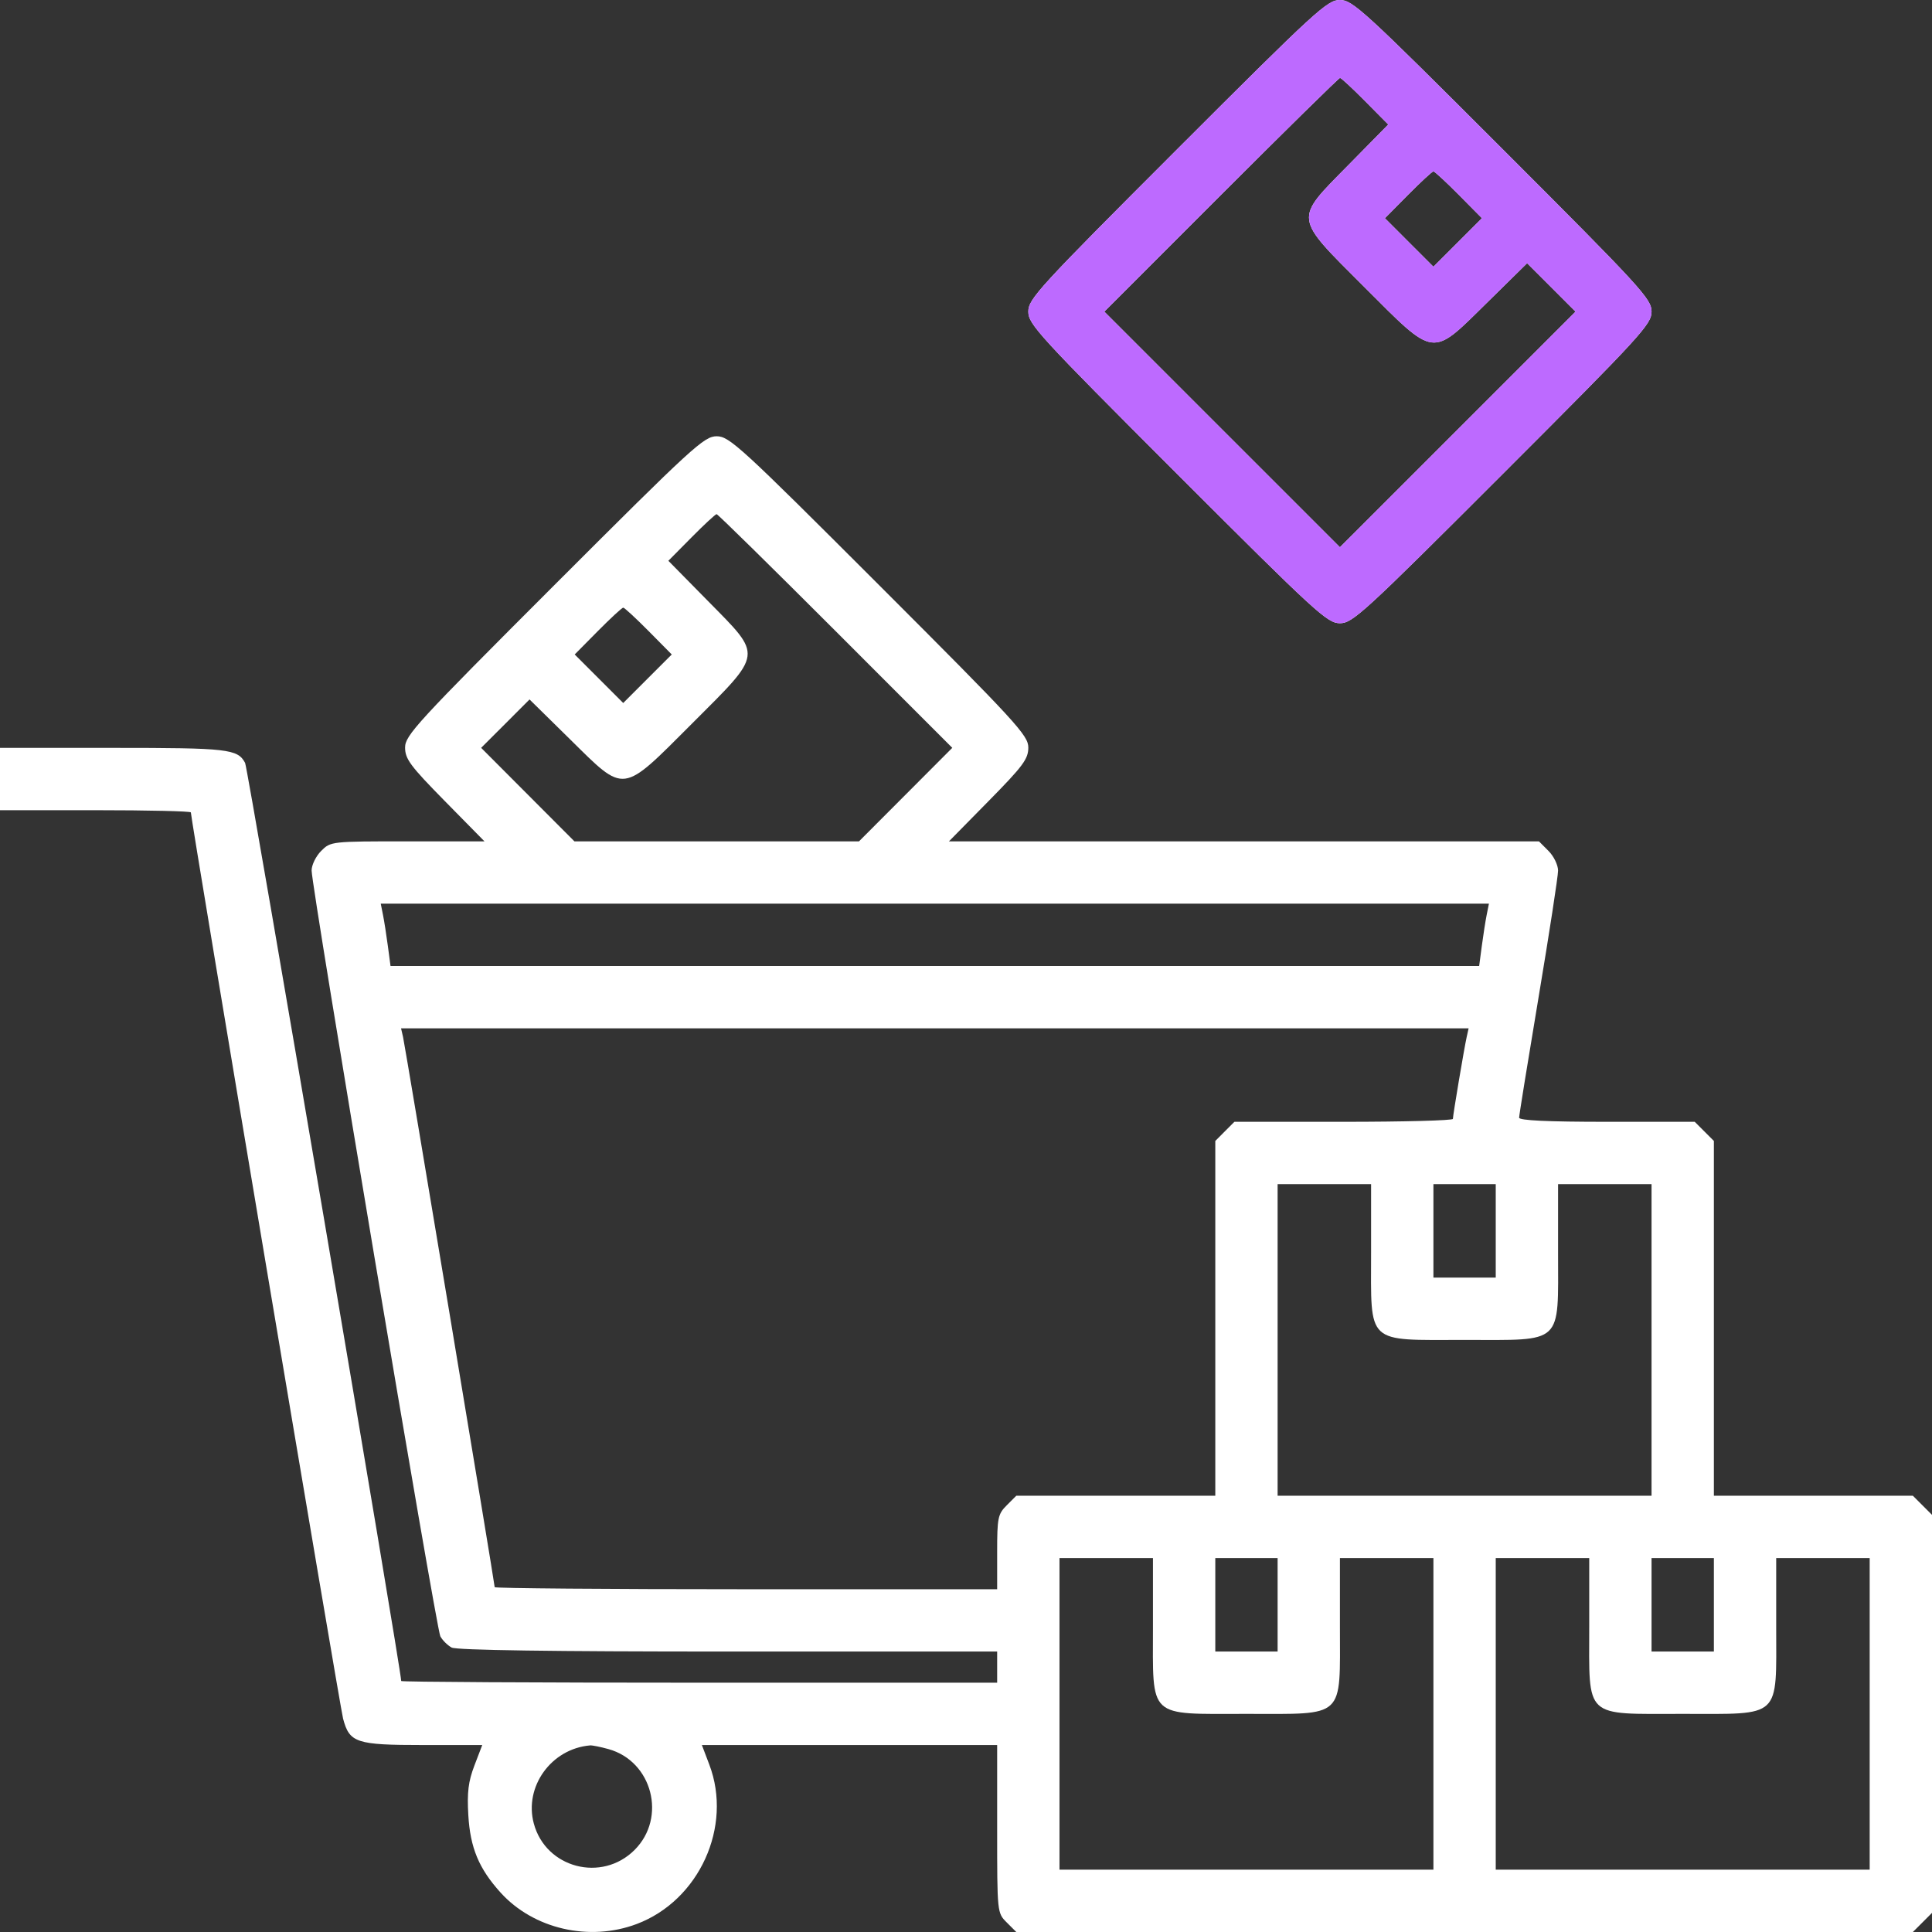 <?xml version="1.0" encoding="UTF-8"?> <svg xmlns="http://www.w3.org/2000/svg" width="110" height="110" viewBox="0 0 110 110" fill="none"><rect x="0" y="0" width="110" height="110" fill="#333333" stroke="none"/><path fill-rule="evenodd" clip-rule="evenodd" d="M67.035 8.486C59.127 16.393 58.548 17.025 58.548 17.742C58.548 18.459 59.127 19.091 67.035 26.998C74.942 34.905 75.573 35.484 76.29 35.484C77.007 35.484 77.639 34.905 85.546 26.998C93.453 19.091 94.032 18.459 94.032 17.742C94.032 17.025 93.453 16.393 85.546 8.486C77.639 0.579 77.007 0 76.29 0C75.573 0 74.942 0.579 67.035 8.486ZM77.729 5.763L79.042 7.09L76.779 9.39C73.658 12.562 73.622 12.285 77.685 16.347C81.748 20.41 81.471 20.374 84.645 17.251L86.947 14.986L88.326 16.364L89.705 17.744L82.998 24.451L76.29 31.158L69.582 24.451L62.875 17.743L69.526 11.089C73.184 7.43 76.23 4.435 76.296 4.435C76.362 4.435 77.006 5.033 77.729 5.763ZM83.057 11.091L84.376 12.424L82.994 13.806L81.613 15.187L80.231 13.806L78.85 12.424L80.169 11.091C80.895 10.358 81.544 9.758 81.613 9.758C81.681 9.758 82.331 10.358 83.057 11.091ZM31.551 33.325C23.731 41.145 23.064 41.87 23.064 42.56C23.064 43.213 23.358 43.608 25.324 45.607L27.584 47.903H23.207C18.856 47.903 18.828 47.906 18.286 48.448C17.987 48.747 17.742 49.248 17.742 49.561C17.742 50.526 24.834 92.722 25.07 93.163C25.192 93.391 25.483 93.68 25.716 93.805C25.994 93.954 31.441 94.032 41.457 94.032H56.774V94.919V95.806H39.809C30.477 95.806 22.843 95.763 22.843 95.71C22.843 95.081 14.112 43.729 13.955 43.436C13.53 42.642 12.986 42.581 6.446 42.581H0V44.355V46.129H5.433C8.422 46.129 10.867 46.186 10.867 46.255C10.867 46.647 19.352 97.166 19.533 97.85C19.897 99.229 20.278 99.355 24.09 99.355H27.457L27.012 100.519C26.664 101.431 26.588 102.044 26.664 103.347C26.773 105.206 27.264 106.387 28.496 107.751C30.372 109.828 33.552 110.563 36.253 109.544C39.811 108.202 41.725 103.995 40.384 100.466L39.962 99.355H48.368H56.774V104.133C56.774 108.911 56.774 108.911 57.319 109.456L57.863 110H83.387H108.911L109.456 109.456L110 108.911V97.581V86.25L109.456 85.706L108.911 85.161H103.246H97.581V75.061V64.96L97.036 64.415L96.492 63.871H91.492C88.118 63.871 86.492 63.794 86.492 63.636C86.492 63.507 86.991 60.419 87.601 56.774C88.211 53.13 88.71 49.887 88.71 49.57C88.71 49.252 88.465 48.747 88.165 48.448L87.621 47.903H70.825H54.029L56.288 45.607C58.255 43.608 58.548 43.213 58.548 42.56C58.548 41.87 57.882 41.145 50.062 33.325C42.155 25.418 41.524 24.839 40.806 24.839C40.089 24.839 39.458 25.418 31.551 33.325ZM47.569 35.926L54.219 42.579L51.564 45.241L48.908 47.903H40.806H32.705L30.05 45.241L27.395 42.579L28.773 41.202L30.15 39.824L32.452 42.089C35.626 45.213 35.349 45.249 39.412 41.186C43.474 37.123 43.438 37.4 40.318 34.229L38.054 31.929L39.368 30.602C40.091 29.871 40.735 29.274 40.801 29.274C40.867 29.274 43.912 32.268 47.569 35.926ZM36.928 35.93L38.247 37.263L36.865 38.644L35.484 40.026L34.102 38.644L32.721 37.263L34.04 35.93C34.766 35.197 35.415 34.597 35.484 34.597C35.552 34.597 36.202 35.197 36.928 35.93ZM84.646 52.086C84.576 52.435 84.451 53.233 84.368 53.86L84.217 55H53.226H22.235L22.083 53.86C22 53.233 21.875 52.435 21.805 52.086L21.678 51.452H53.226H84.773L84.646 52.086ZM83.506 59.047C83.362 59.694 82.723 63.488 82.722 63.705C82.722 63.796 79.923 63.871 76.502 63.871H70.282L69.738 64.415L69.194 64.96V75.061V85.161H63.528H57.863L57.319 85.706C56.816 86.208 56.774 86.415 56.774 88.367V90.484H42.47C34.602 90.484 28.165 90.431 28.165 90.367C28.165 90.166 23.07 59.573 22.949 59.047L22.834 58.548H53.226H83.617L83.506 59.047ZM78.064 71.31C78.064 76.612 77.721 76.29 83.387 76.29C89.053 76.29 88.71 76.612 88.71 71.31V67.419H91.371H94.032V76.29V85.161H83.387H72.742V76.29V67.419H75.403H78.064V71.31ZM85.161 70.081V72.742H83.387H81.613V70.081V67.419H83.387H85.161V70.081ZM65.645 92.601C65.645 97.902 65.302 97.581 70.968 97.581C76.634 97.581 76.29 97.902 76.29 92.601V88.71H78.952H81.613V97.581V106.452H70.968H60.323V97.581V88.71H62.984H65.645V92.601ZM72.742 91.371V94.032H70.968H69.194V91.371V88.71H70.968H72.742V91.371ZM90.484 92.601C90.484 97.902 90.14 97.581 95.806 97.581C101.473 97.581 101.129 97.902 101.129 92.601V88.71H103.79H106.452V97.581V106.452H95.806H85.161V97.581V88.71H87.823H90.484V92.601ZM97.581 91.371V94.032H95.806H94.032V91.371V88.71H95.806H97.581V91.371ZM34.643 99.586C37.141 100.279 37.972 103.486 36.132 105.326C34.262 107.196 31.076 106.363 30.393 103.825C29.828 101.727 31.387 99.563 33.599 99.376C33.721 99.366 34.191 99.46 34.643 99.586Z" fill="white"></path><path fill-rule="evenodd" clip-rule="evenodd" d="M67.035 8.486C59.128 16.393 58.549 17.025 58.549 17.742C58.549 18.459 59.128 19.091 67.035 26.998C74.942 34.905 75.573 35.484 76.291 35.484C77.008 35.484 77.64 34.905 85.546 26.998C93.454 19.091 94.033 18.459 94.033 17.742C94.033 17.025 93.454 16.393 85.546 8.486C77.64 0.579 77.008 0 76.291 0C75.573 0 74.942 0.579 67.035 8.486ZM77.729 5.763L79.043 7.09L76.78 9.39C73.659 12.562 73.623 12.285 77.685 16.347C81.748 20.41 81.471 20.374 84.645 17.251L86.947 14.986L88.326 16.364L89.705 17.744L82.998 24.451L76.291 31.158L69.583 24.451L62.875 17.743L69.526 11.089C73.184 7.43 76.231 4.435 76.296 4.435C76.362 4.435 77.007 5.033 77.729 5.763ZM83.057 11.091L84.376 12.424L82.995 13.806L81.613 15.187L80.232 13.806L78.85 12.424L80.169 11.091C80.895 10.358 81.545 9.758 81.613 9.758C81.682 9.758 82.332 10.358 83.057 11.091Z" fill="#BD6AFF"></path></svg> 